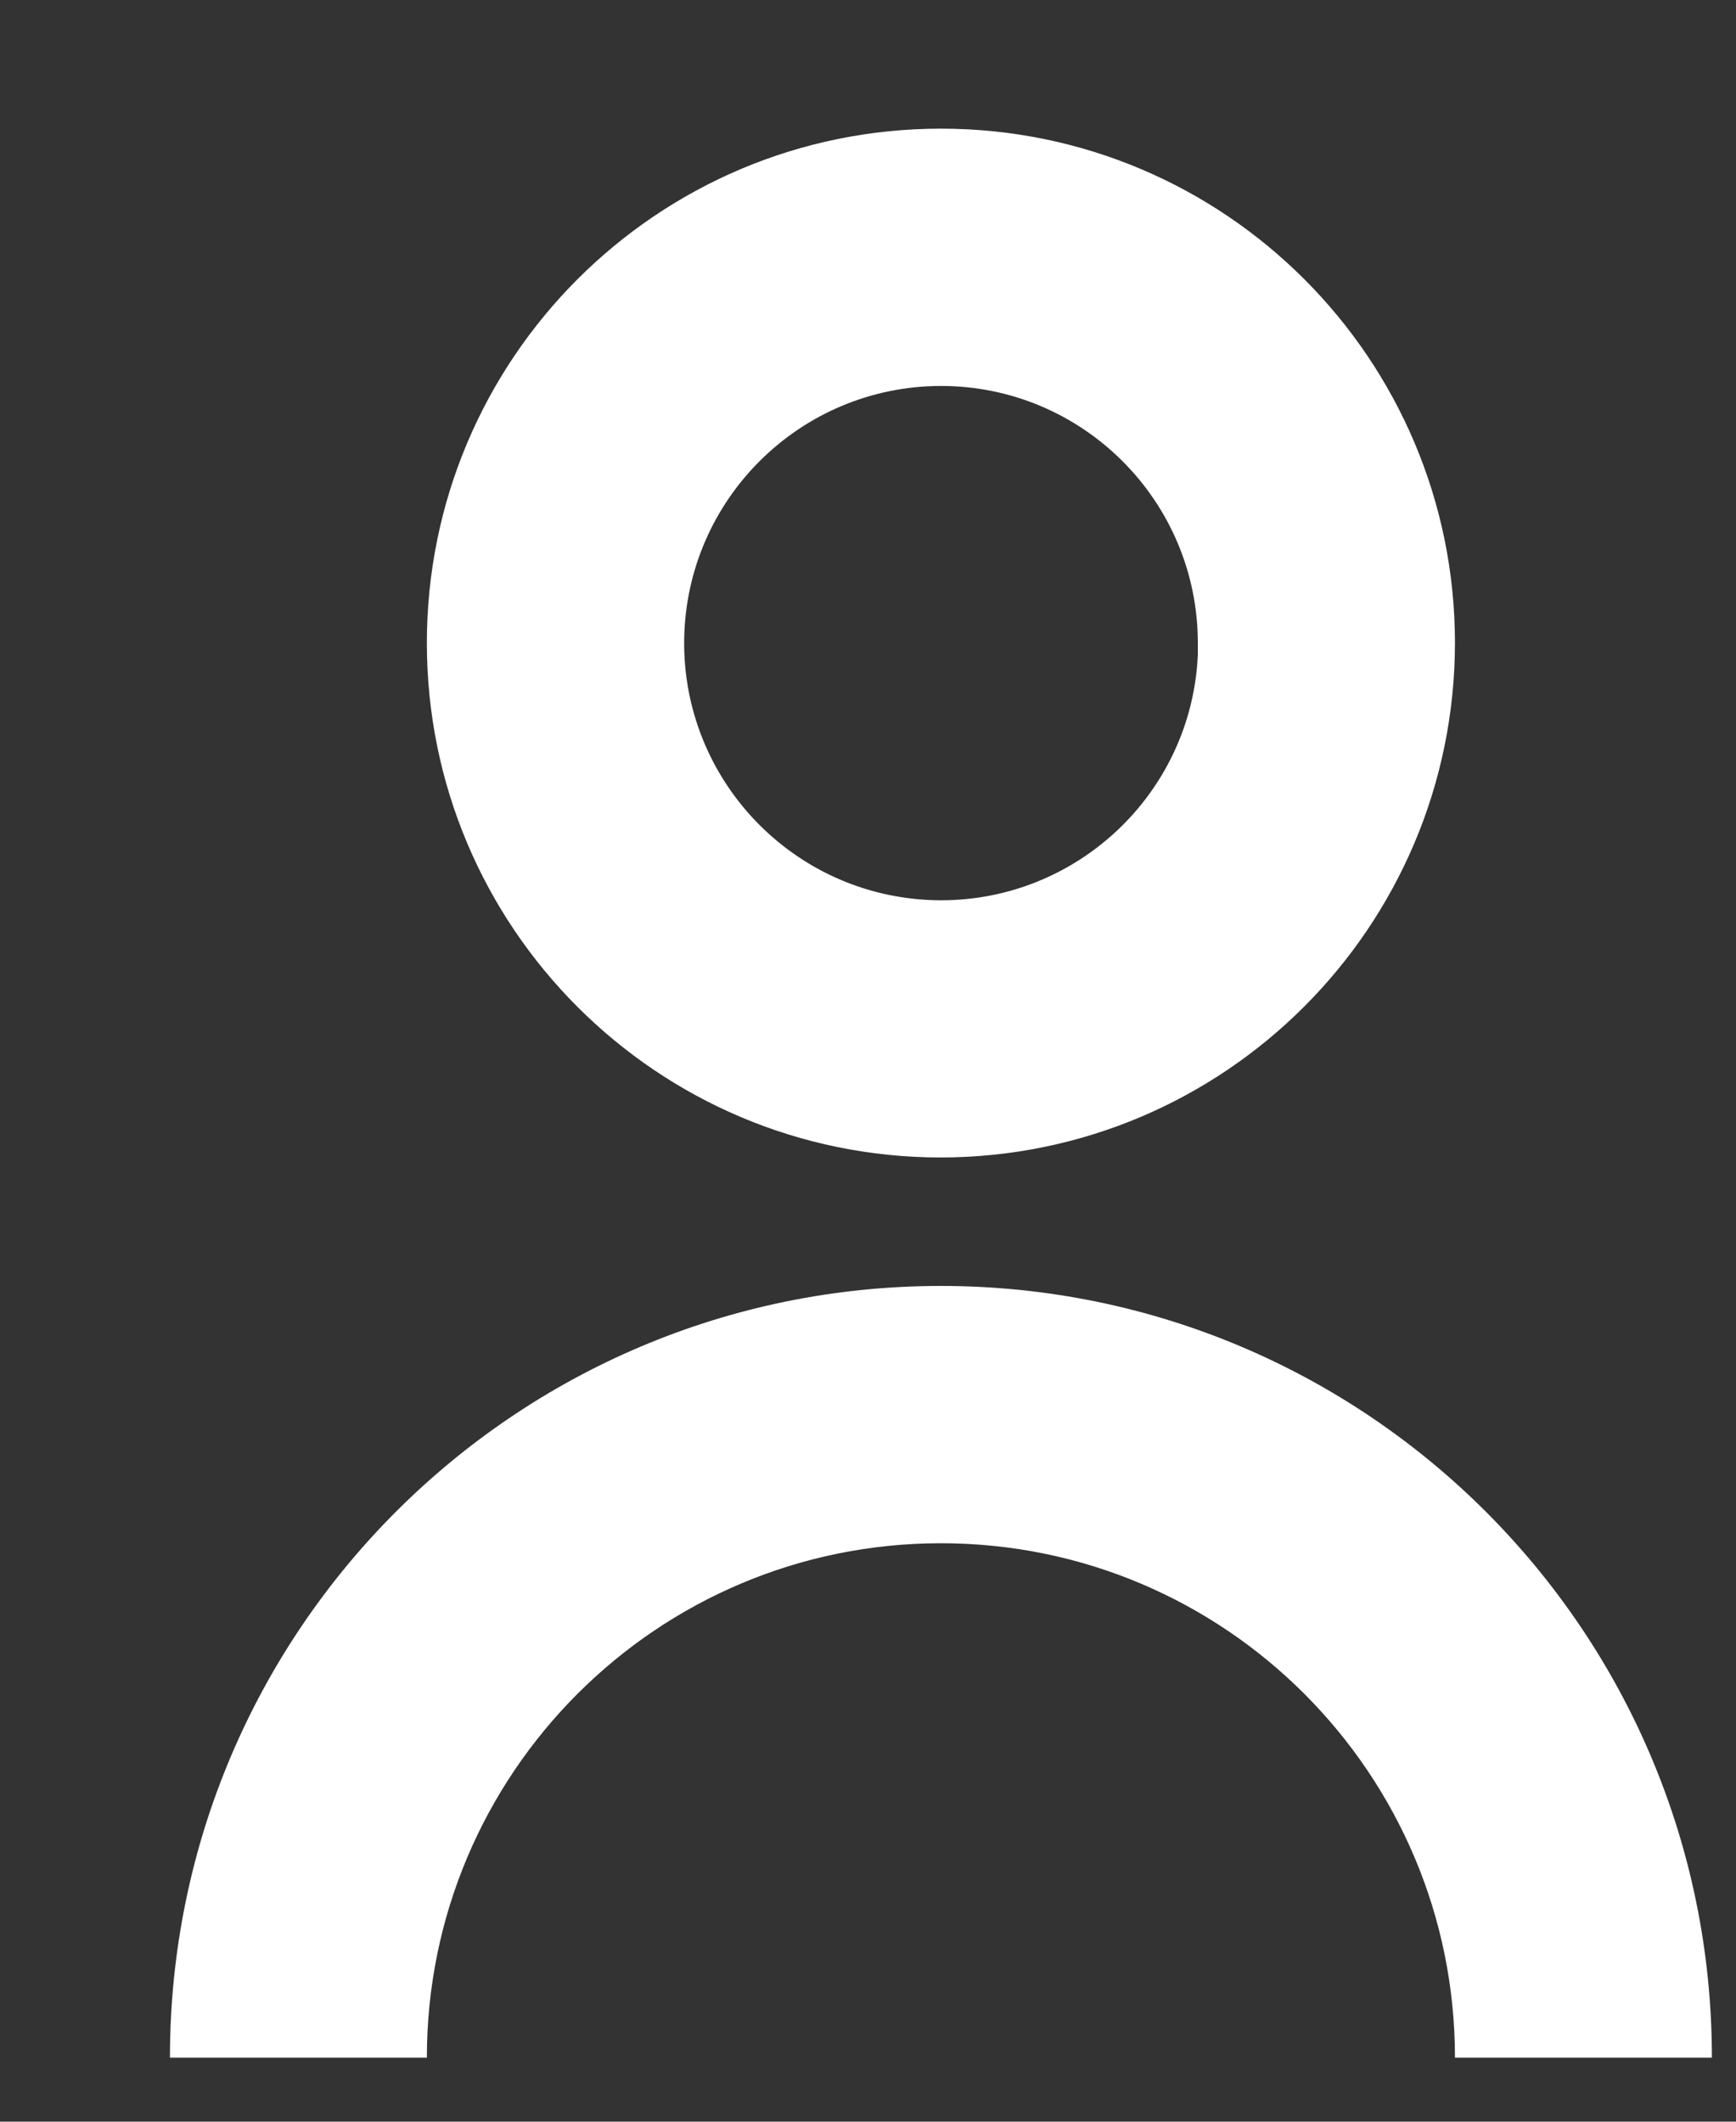 <svg width="9" height="11" viewBox="0 0 9 11" fill="none" xmlns="http://www.w3.org/2000/svg">
<rect x="0" y="0" width="9" height="11" fill="#333333" stroke="none"/>
<path d="M2.213 10.668H0.881C0.881 8.458 2.67 6.667 4.878 6.667C7.086 6.667 8.875 8.458 8.875 10.668H7.543C7.543 9.195 6.35 8.001 4.878 8.001C3.406 8.001 2.213 9.195 2.213 10.668ZM4.878 6.001C3.406 6.001 2.213 4.807 2.213 3.334C2.213 1.861 3.406 0.667 4.878 0.667C6.35 0.667 7.543 1.861 7.543 3.334C7.541 4.806 6.349 5.999 4.878 6.001ZM4.878 2.001C4.15 2.002 3.558 2.587 3.547 3.315C3.537 4.043 4.112 4.645 4.84 4.667C5.567 4.688 6.178 4.122 6.21 3.394V3.661V3.334C6.21 2.598 5.614 2.001 4.878 2.001Z" fill="white"/>
</svg>
